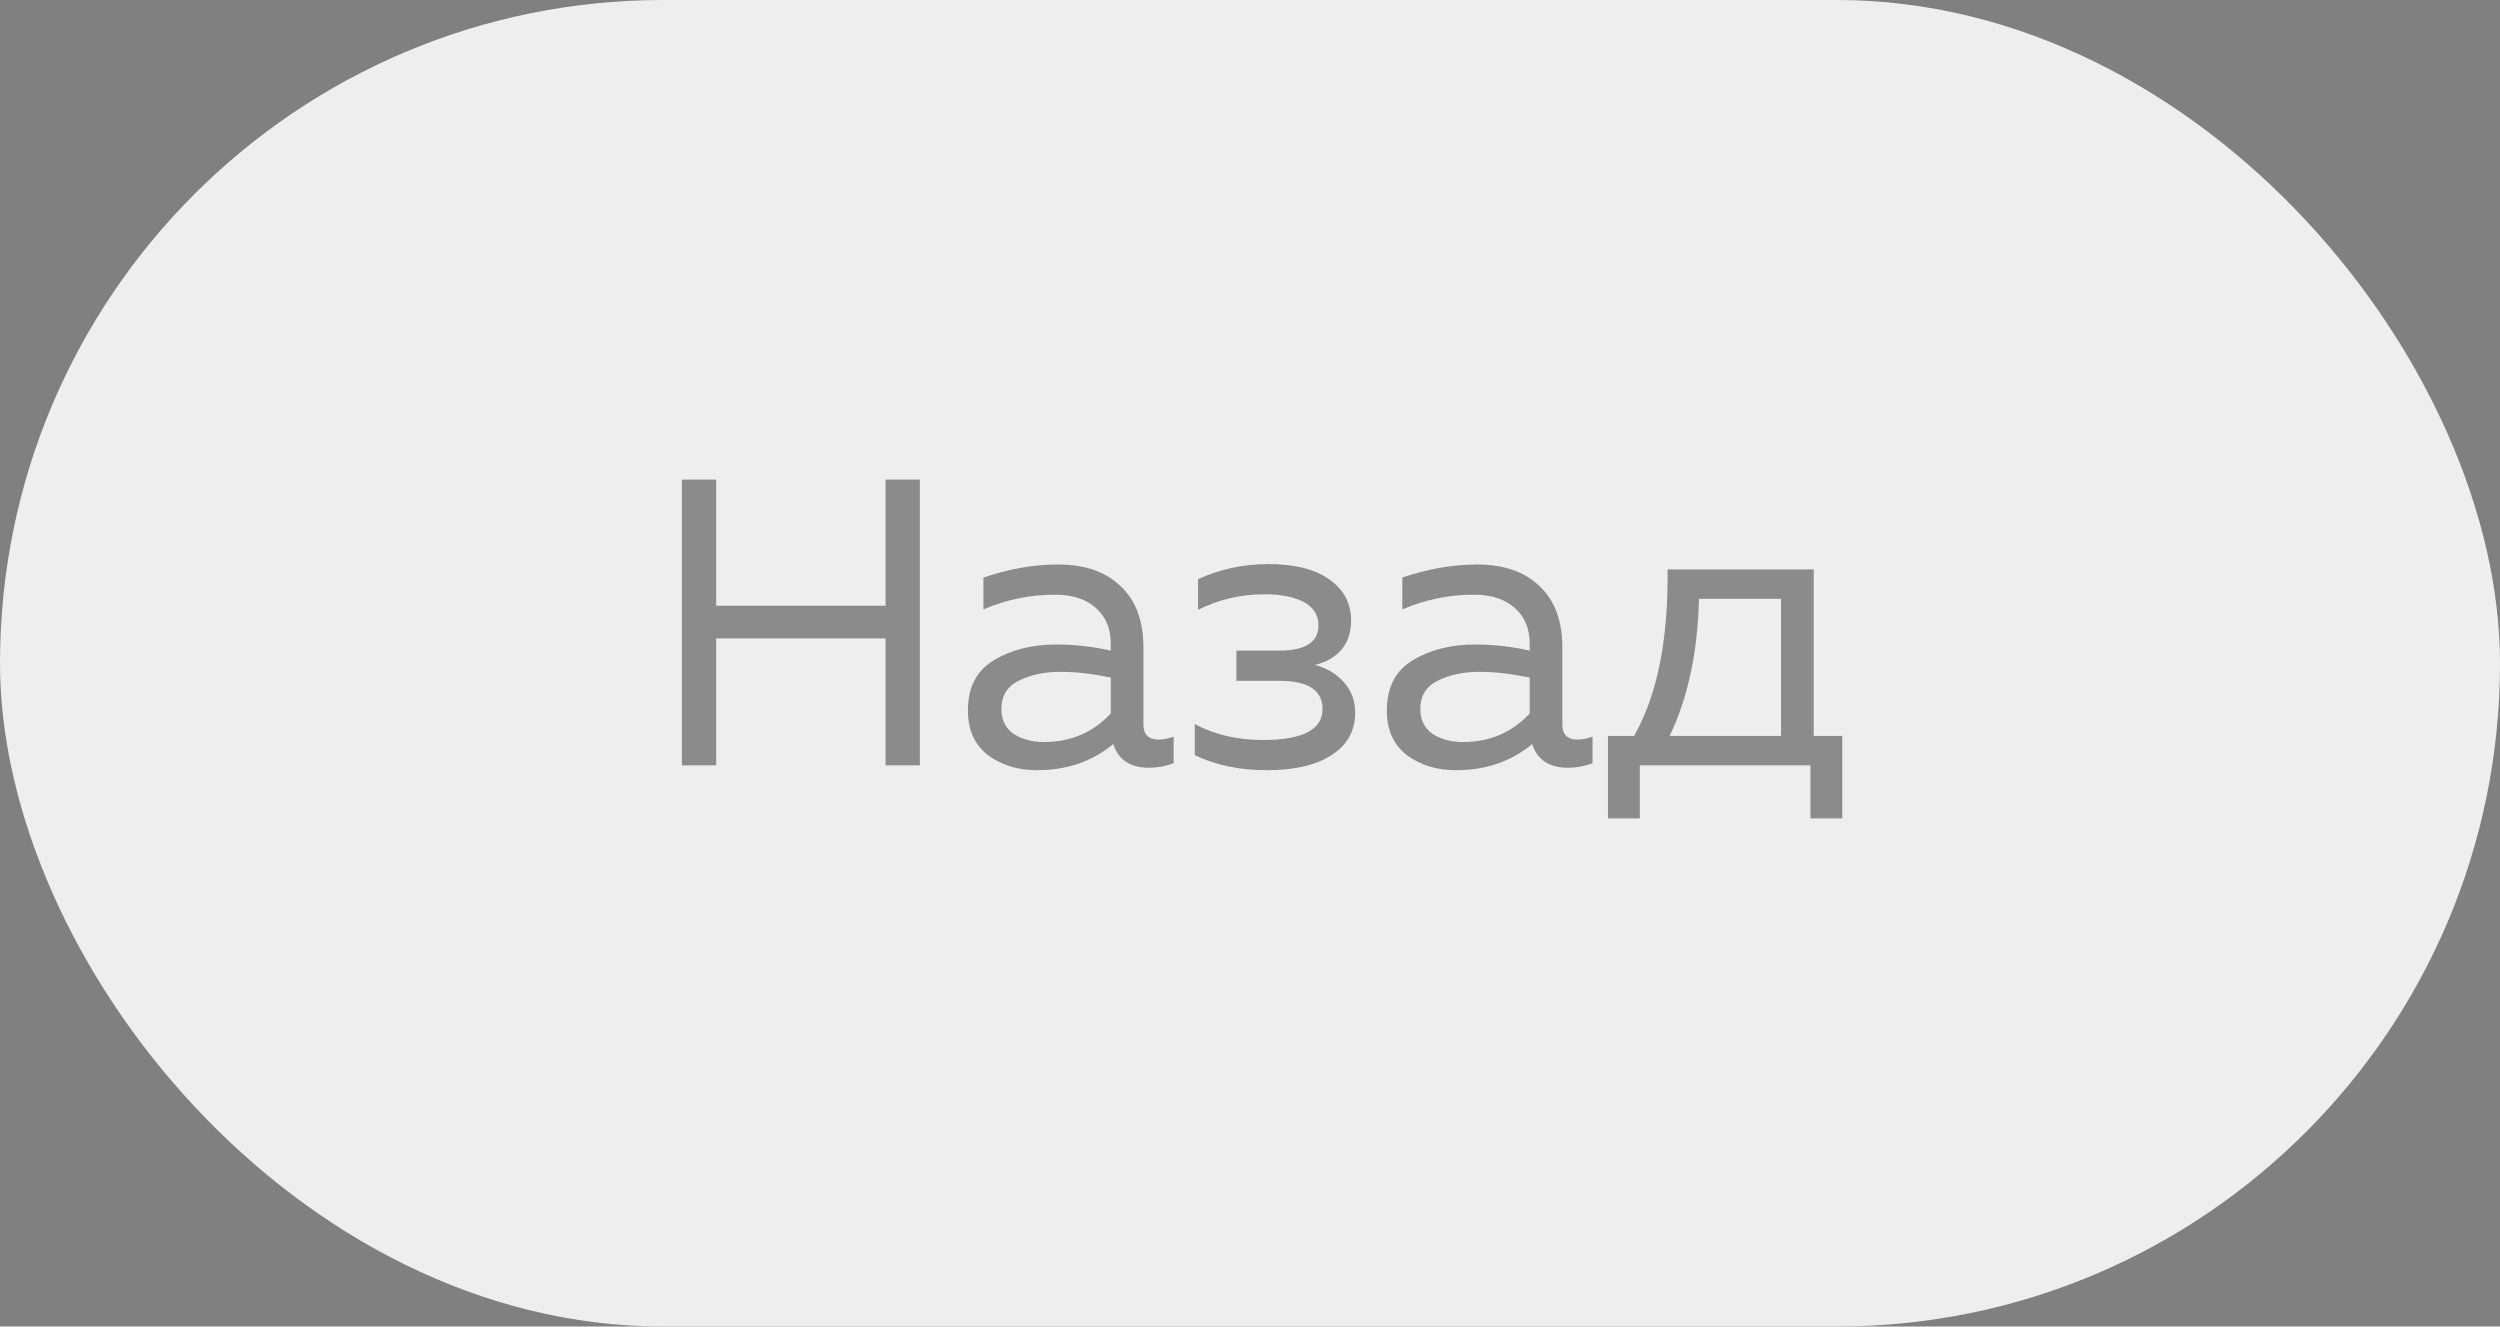 <?xml version="1.0" encoding="UTF-8"?> <svg xmlns="http://www.w3.org/2000/svg" width="98" height="52" viewBox="0 0 98 52" fill="none"><rect x="0" y="0" width="98" height="52" fill="#808080" stroke="none"/> <rect width="98" height="52" rx="26" fill="#EEEEEE"></rect> <path opacity="0.5" d="M34.714 18.8H36.058V30H34.714V25.024H28.074V30H26.73V18.8H28.074V23.744H34.714V18.8ZM44.822 28.4C44.822 28.795 45.02 28.992 45.414 28.992C45.585 28.992 45.782 28.955 46.006 28.88V29.92C45.686 30.037 45.366 30.096 45.046 30.096C44.31 30.096 43.841 29.787 43.638 29.168C42.817 29.851 41.82 30.192 40.646 30.192C39.9 30.192 39.26 29.995 38.726 29.6C38.204 29.195 37.942 28.613 37.942 27.856C37.942 26.949 38.278 26.293 38.95 25.888C39.633 25.472 40.454 25.264 41.414 25.264C42.118 25.264 42.828 25.344 43.542 25.504V25.232C43.542 24.645 43.35 24.181 42.966 23.84C42.582 23.488 42.044 23.312 41.35 23.312C40.38 23.312 39.446 23.504 38.55 23.888V22.64C39.553 22.299 40.529 22.128 41.478 22.128C42.524 22.128 43.34 22.411 43.926 22.976C44.524 23.531 44.822 24.336 44.822 25.392V28.4ZM39.254 27.792C39.254 28.219 39.414 28.544 39.734 28.768C40.065 28.981 40.46 29.088 40.918 29.088C41.974 29.088 42.849 28.715 43.542 27.968V26.56C42.817 26.411 42.166 26.336 41.59 26.336C40.94 26.336 40.385 26.453 39.926 26.688C39.478 26.912 39.254 27.28 39.254 27.792ZM53.123 27.936C53.123 28.651 52.814 29.205 52.195 29.6C51.587 29.995 50.745 30.192 49.667 30.192C48.59 30.192 47.646 29.995 46.835 29.6V28.384C47.614 28.8 48.505 29.008 49.507 29.008C51.065 29.008 51.843 28.603 51.843 27.792C51.843 27.056 51.278 26.688 50.147 26.688H48.467V25.504H50.147C51.171 25.504 51.683 25.173 51.683 24.512C51.683 24.107 51.491 23.803 51.107 23.6C50.723 23.397 50.211 23.296 49.571 23.296C48.643 23.296 47.774 23.499 46.963 23.904V22.704C47.827 22.309 48.745 22.112 49.715 22.112C50.761 22.112 51.561 22.315 52.115 22.72C52.681 23.115 52.963 23.653 52.963 24.336C52.963 24.795 52.835 25.173 52.579 25.472C52.323 25.771 51.977 25.968 51.539 26.064C51.998 26.181 52.377 26.405 52.675 26.736C52.974 27.067 53.123 27.467 53.123 27.936ZM61.244 28.4C61.244 28.795 61.442 28.992 61.836 28.992C62.007 28.992 62.204 28.955 62.428 28.88V29.92C62.108 30.037 61.788 30.096 61.468 30.096C60.732 30.096 60.263 29.787 60.06 29.168C59.239 29.851 58.242 30.192 57.068 30.192C56.322 30.192 55.682 29.995 55.148 29.6C54.626 29.195 54.364 28.613 54.364 27.856C54.364 26.949 54.7 26.293 55.372 25.888C56.055 25.472 56.876 25.264 57.836 25.264C58.54 25.264 59.25 25.344 59.964 25.504V25.232C59.964 24.645 59.772 24.181 59.388 23.84C59.004 23.488 58.466 23.312 57.772 23.312C56.802 23.312 55.868 23.504 54.972 23.888V22.64C55.975 22.299 56.951 22.128 57.9 22.128C58.946 22.128 59.762 22.411 60.348 22.976C60.946 23.531 61.244 24.336 61.244 25.392V28.4ZM55.676 27.792C55.676 28.219 55.836 28.544 56.156 28.768C56.487 28.981 56.882 29.088 57.34 29.088C58.396 29.088 59.271 28.715 59.964 27.968V26.56C59.239 26.411 58.588 26.336 58.012 26.336C57.362 26.336 56.807 26.453 56.348 26.688C55.9 26.912 55.676 27.28 55.676 27.792ZM64.281 32.08H63.033V28.848H64.057C64.964 27.248 65.401 25.072 65.369 22.32H71.097V28.848H72.217V32.08H70.969V30H64.281V32.08ZM66.601 23.472C66.548 25.573 66.164 27.365 65.449 28.848H69.817V23.472H66.601Z" fill="#292929"></path> </svg> 